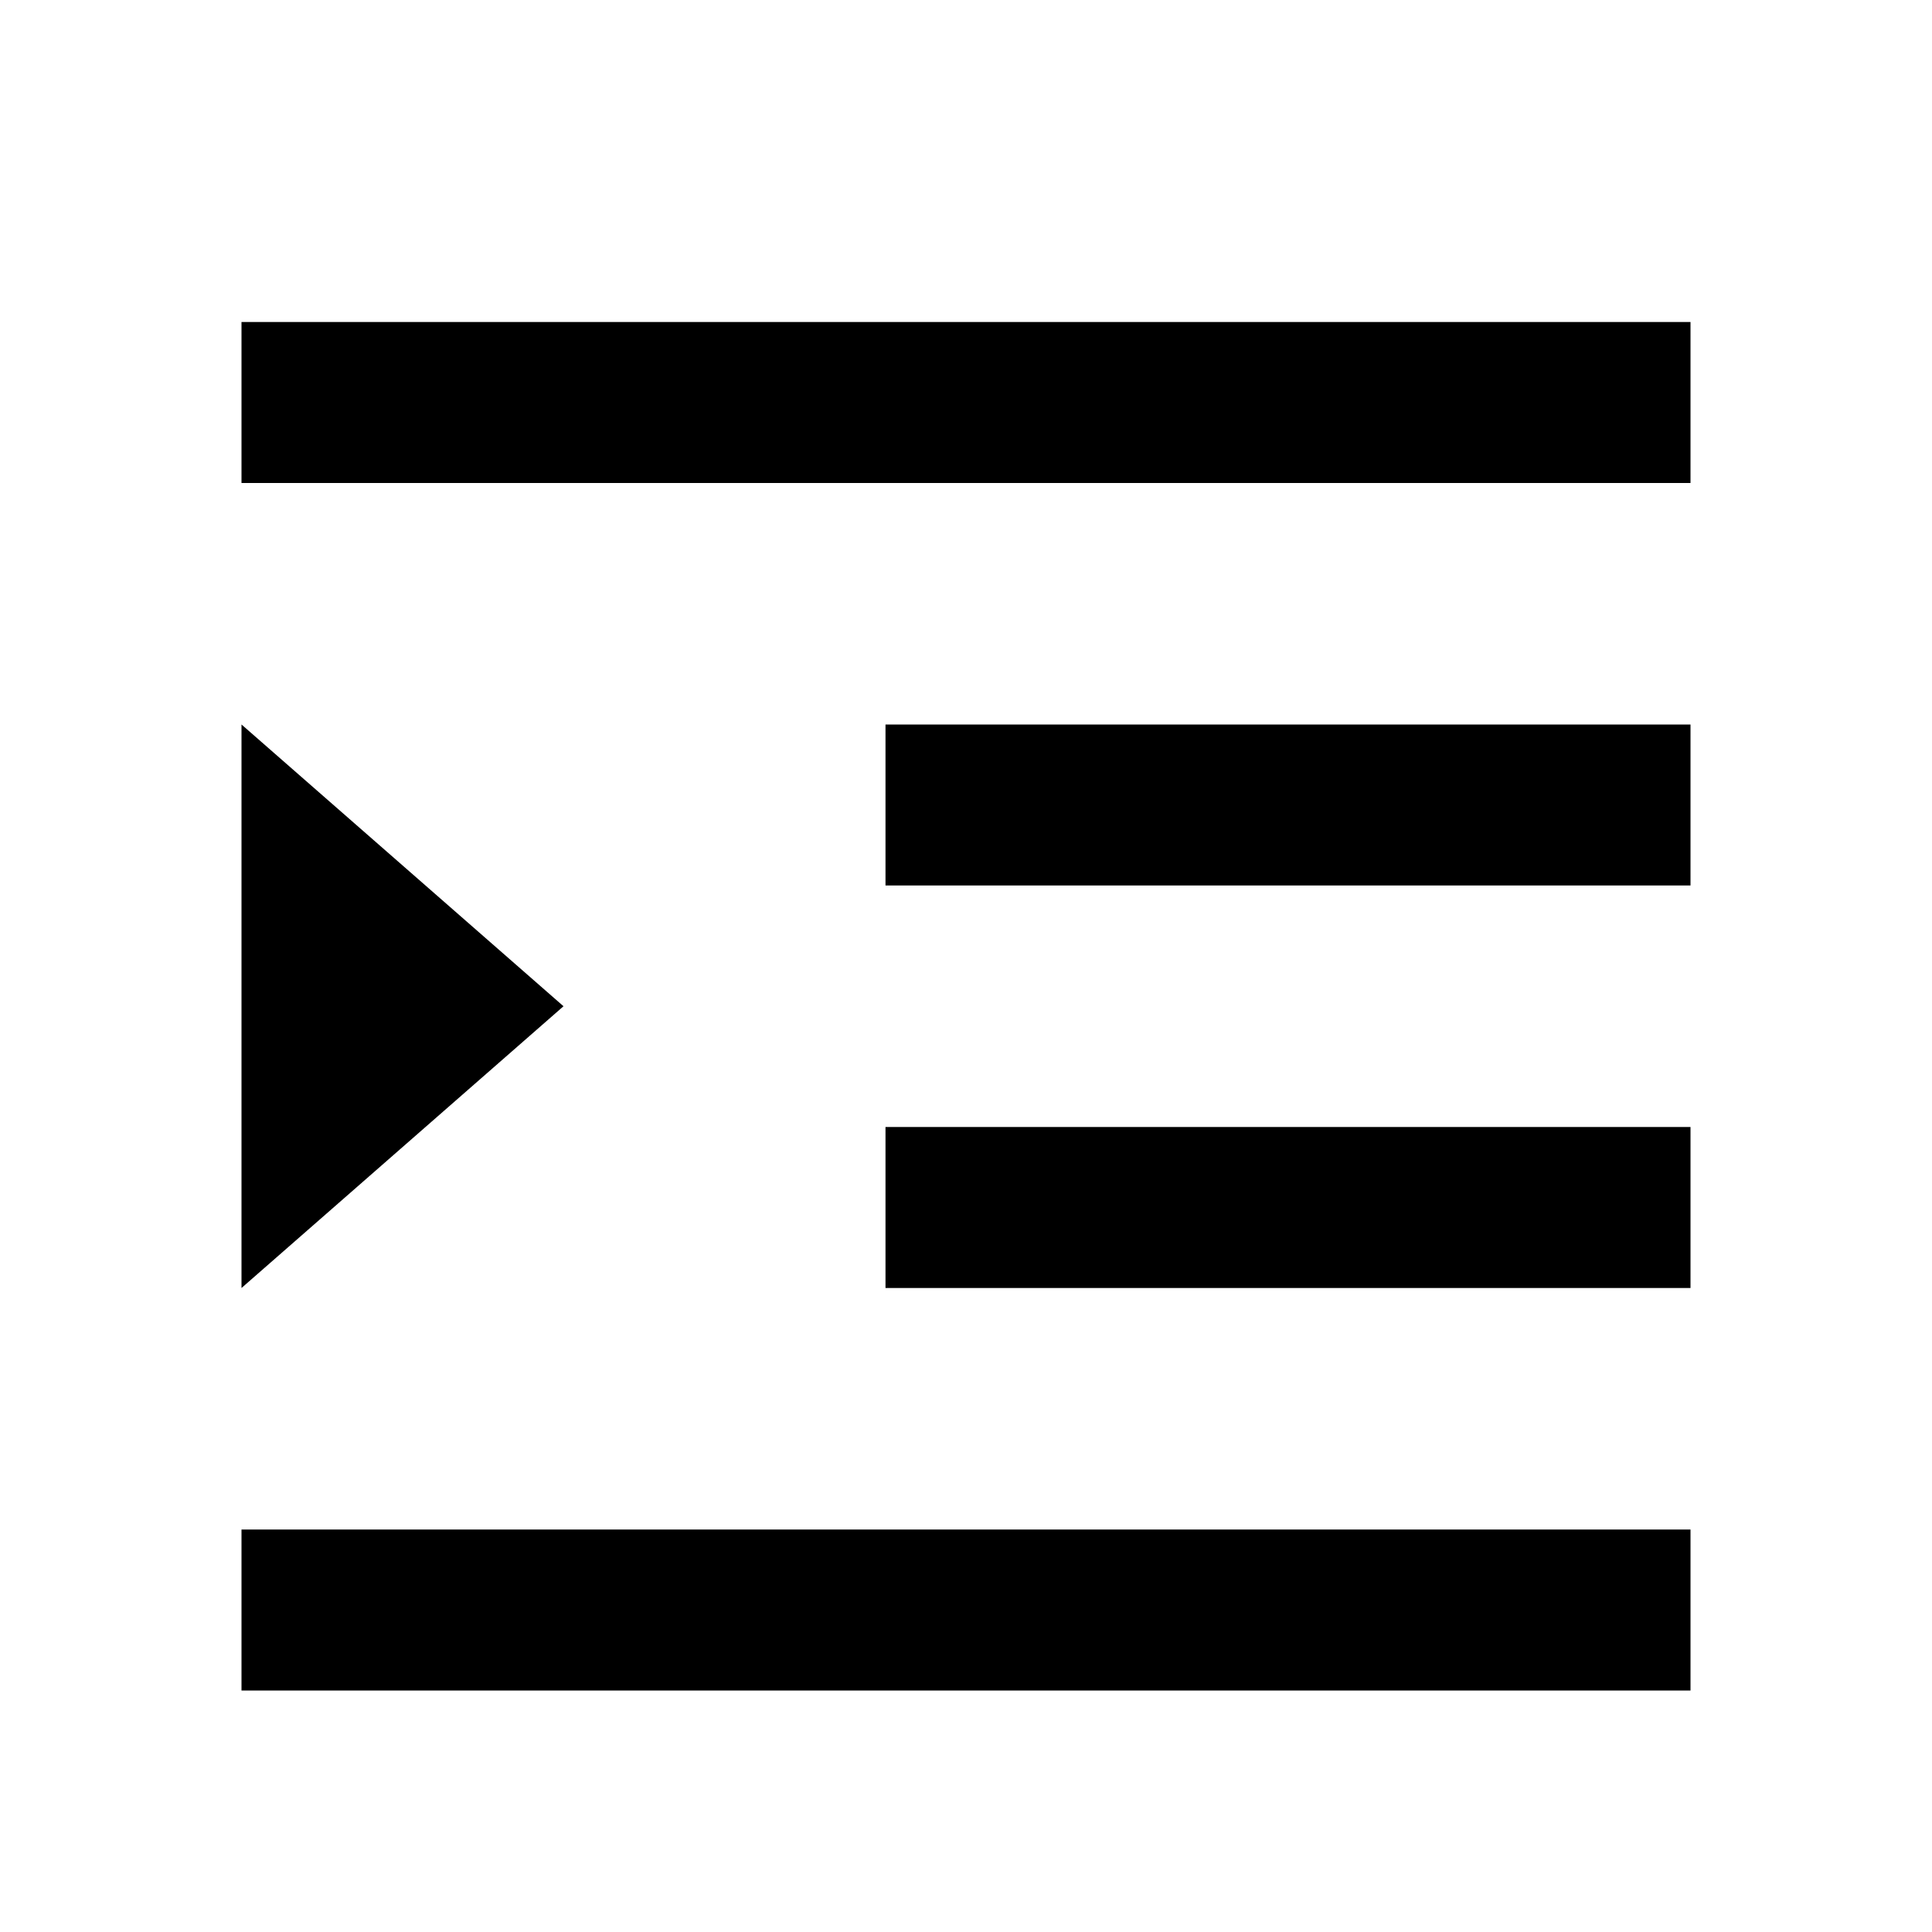 <svg xmlns="http://www.w3.org/2000/svg" viewBox="0 0 24 24" width="36" height="36"><path d="M3 4H21V6H3V4ZM3 19H21V21H3V19ZM11 14H21V16H11V14ZM11 9H21V11H11V9ZM7 12.5L3 16V9L7 12.5Z" fill="rgba(0,0,0,1)"></path></svg>